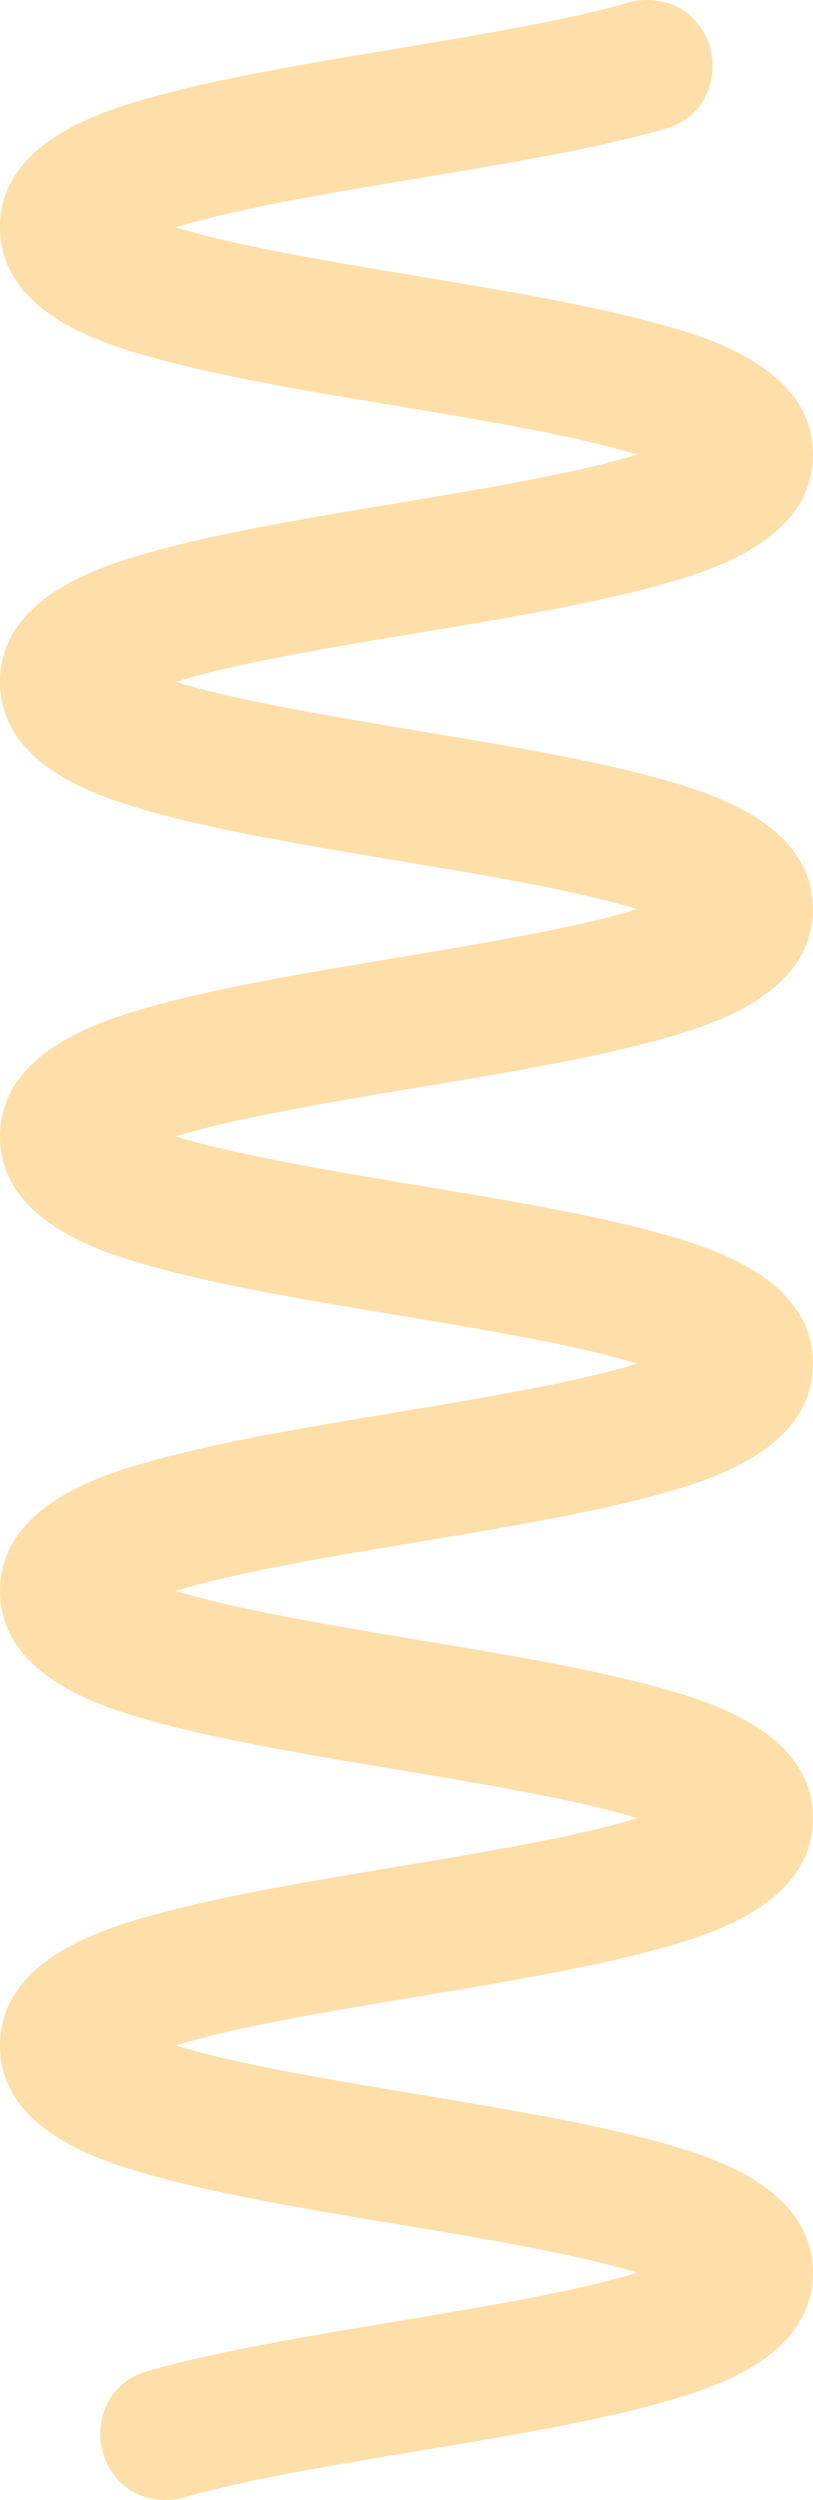 <?xml version="1.0" encoding="UTF-8" standalone="no"?><svg xmlns="http://www.w3.org/2000/svg" xmlns:xlink="http://www.w3.org/1999/xlink" fill="#000000" height="1500.1" preserveAspectRatio="xMidYMid meet" version="1" viewBox="0.0 0.0 488.1 1500.1" width="488.1" zoomAndPan="magnify"><g id="change1_1"><path d="M132.52,674.632c-10.896,2.564-19.794,5.004-27.091,7.223c7.296,2.218,16.195,4.659,27.091,7.222 c33.944,8.061,76.687,15.16,118.001,22.062c51.297,8.529,104.345,17.379,144.723,28.595c27.781,7.716,92.833,25.784,92.833,78.487 c0,52.703-65.052,70.771-92.833,78.462c-40.378,11.216-93.425,20.066-144.723,28.595c-41.314,6.902-84.058,14.001-118.001,22.062 c-10.896,2.564-19.794,5.004-27.066,7.222c7.272,2.219,16.195,4.659,27.066,7.223c33.968,8.036,76.687,15.16,118.001,22.038 c51.297,8.554,104.345,17.403,144.723,28.619c27.781,7.716,92.833,25.76,92.833,78.487c0,52.703-65.052,70.771-92.833,78.462 c-40.378,11.216-93.425,20.065-144.723,28.619c-41.314,6.878-84.033,14.002-118.001,22.038c-10.896,2.588-19.794,5.004-27.091,7.223 c7.296,2.243,16.195,4.659,27.091,7.247c33.968,8.036,76.687,15.16,118.001,22.037c51.297,8.554,104.345,17.403,144.723,28.595 c27.781,7.715,92.833,25.784,92.833,78.487c0,52.702-65.052,70.771-92.833,78.487c-40.378,11.216-93.425,20.041-144.723,28.595 c-41.339,6.902-84.058,14.001-118.001,22.037c-8.279,1.967-15.41,3.838-21.535,5.589c-3.636,1.04-7.385,1.647-11.167,1.657 c-25.473,0.069-39.597-19.907-39.597-39.859c0-16.023,9.121-32.045,28.816-37.567c1.331-0.37,2.588-0.74,3.772-1.06 c40.377-11.216,93.425-20.041,144.747-28.595c41.314-6.878,84.033-14.001,117.977-22.037c10.896-2.588,19.794-5.029,27.091-7.247 c-7.296-2.219-16.195-4.659-27.066-7.223c-33.968-8.036-76.687-15.16-118.001-22.037c-51.322-8.554-104.37-17.403-144.747-28.619 C65.052,1298.04,0,1279.995,0,1227.269c0-52.703,65.052-70.771,92.809-78.487c40.377-11.191,93.425-20.041,144.747-28.594 c41.314-6.877,84.033-14.001,118.001-22.037c10.871-2.588,19.794-5.004,27.066-7.222c-7.272-2.243-16.195-4.659-27.066-7.247 c-33.968-8.036-76.687-15.16-118.001-22.038c-51.322-8.554-104.37-17.378-144.747-28.594C65.052,1025.333,0,1007.264,0,954.561 c0-52.702,65.052-70.771,92.809-78.486c40.377-11.216,93.425-20.041,144.747-28.595c41.314-6.878,84.033-14.001,117.977-22.037 c10.896-2.588,19.794-5.004,27.091-7.223c-7.296-2.243-16.195-4.659-27.091-7.247c-33.944-8.036-76.663-15.16-117.977-22.037 c-51.322-8.554-104.37-17.379-144.747-28.594C65.052,752.625,0,734.557,0,681.854c0-52.703,65.052-70.771,92.809-78.487 c40.377-11.216,93.425-20.04,144.747-28.594c41.314-6.902,84.033-14.002,117.977-22.062c10.896-2.564,19.819-5.004,27.091-7.223 c-7.272-2.218-16.195-4.659-27.091-7.222c-33.944-8.061-76.663-15.185-117.977-22.062c-51.322-8.554-104.37-17.379-144.747-28.595 C65.052,479.894,0,461.825,0,409.122c0-52.702,65.052-70.771,92.809-78.487c40.377-11.216,93.425-20.066,144.747-28.595 c41.314-6.902,84.033-14.001,118.001-22.062c10.871-2.564,19.794-5.004,27.066-7.222c-7.272-2.219-16.195-4.659-27.091-7.247 c-33.944-8.036-76.663-15.16-117.977-22.038c-51.322-8.554-104.37-17.403-144.747-28.619C65.052,207.137,0,189.093,0,136.366 c0-52.703,65.052-70.771,92.809-78.487c40.377-11.216,93.425-20.04,144.747-28.594c41.314-6.902,84.033-14.001,117.977-22.062 c8.373-1.993,15.59-3.884,21.788-5.662c3.575-1.025,7.261-1.56,10.98-1.56h0c45.861,0,54.803,65.056,10.649,77.454 c-1.296,0.364-2.534,0.708-3.705,1.033c-40.378,11.216-93.425,20.041-144.723,28.594c-41.314,6.877-84.033,14.001-118.001,22.062 c-10.896,2.563-19.819,5.004-27.091,7.222c7.272,2.243,16.195,4.659,27.091,7.247c33.944,8.036,76.687,15.16,118.001,22.038 c51.297,8.554,104.345,17.403,144.723,28.619c27.781,7.716,92.833,25.784,92.833,78.487c0,52.702-65.052,70.771-92.833,78.486 c-40.378,11.216-93.425,20.041-144.723,28.595c-41.314,6.878-84.033,14.001-118.001,22.037c-10.896,2.588-19.794,5.029-27.091,7.247 c7.296,2.219,16.195,4.659,27.091,7.223c33.944,8.06,76.687,15.16,118.001,22.062c51.297,8.554,104.345,17.379,144.723,28.594 c27.781,7.716,92.833,25.785,92.833,78.487c0,52.703-65.052,70.771-92.833,78.487c-40.378,11.216-93.425,20.04-144.723,28.594 C209.208,659.472,166.464,666.571,132.52,674.632z" fill="#ffdfa9"/></g></svg>